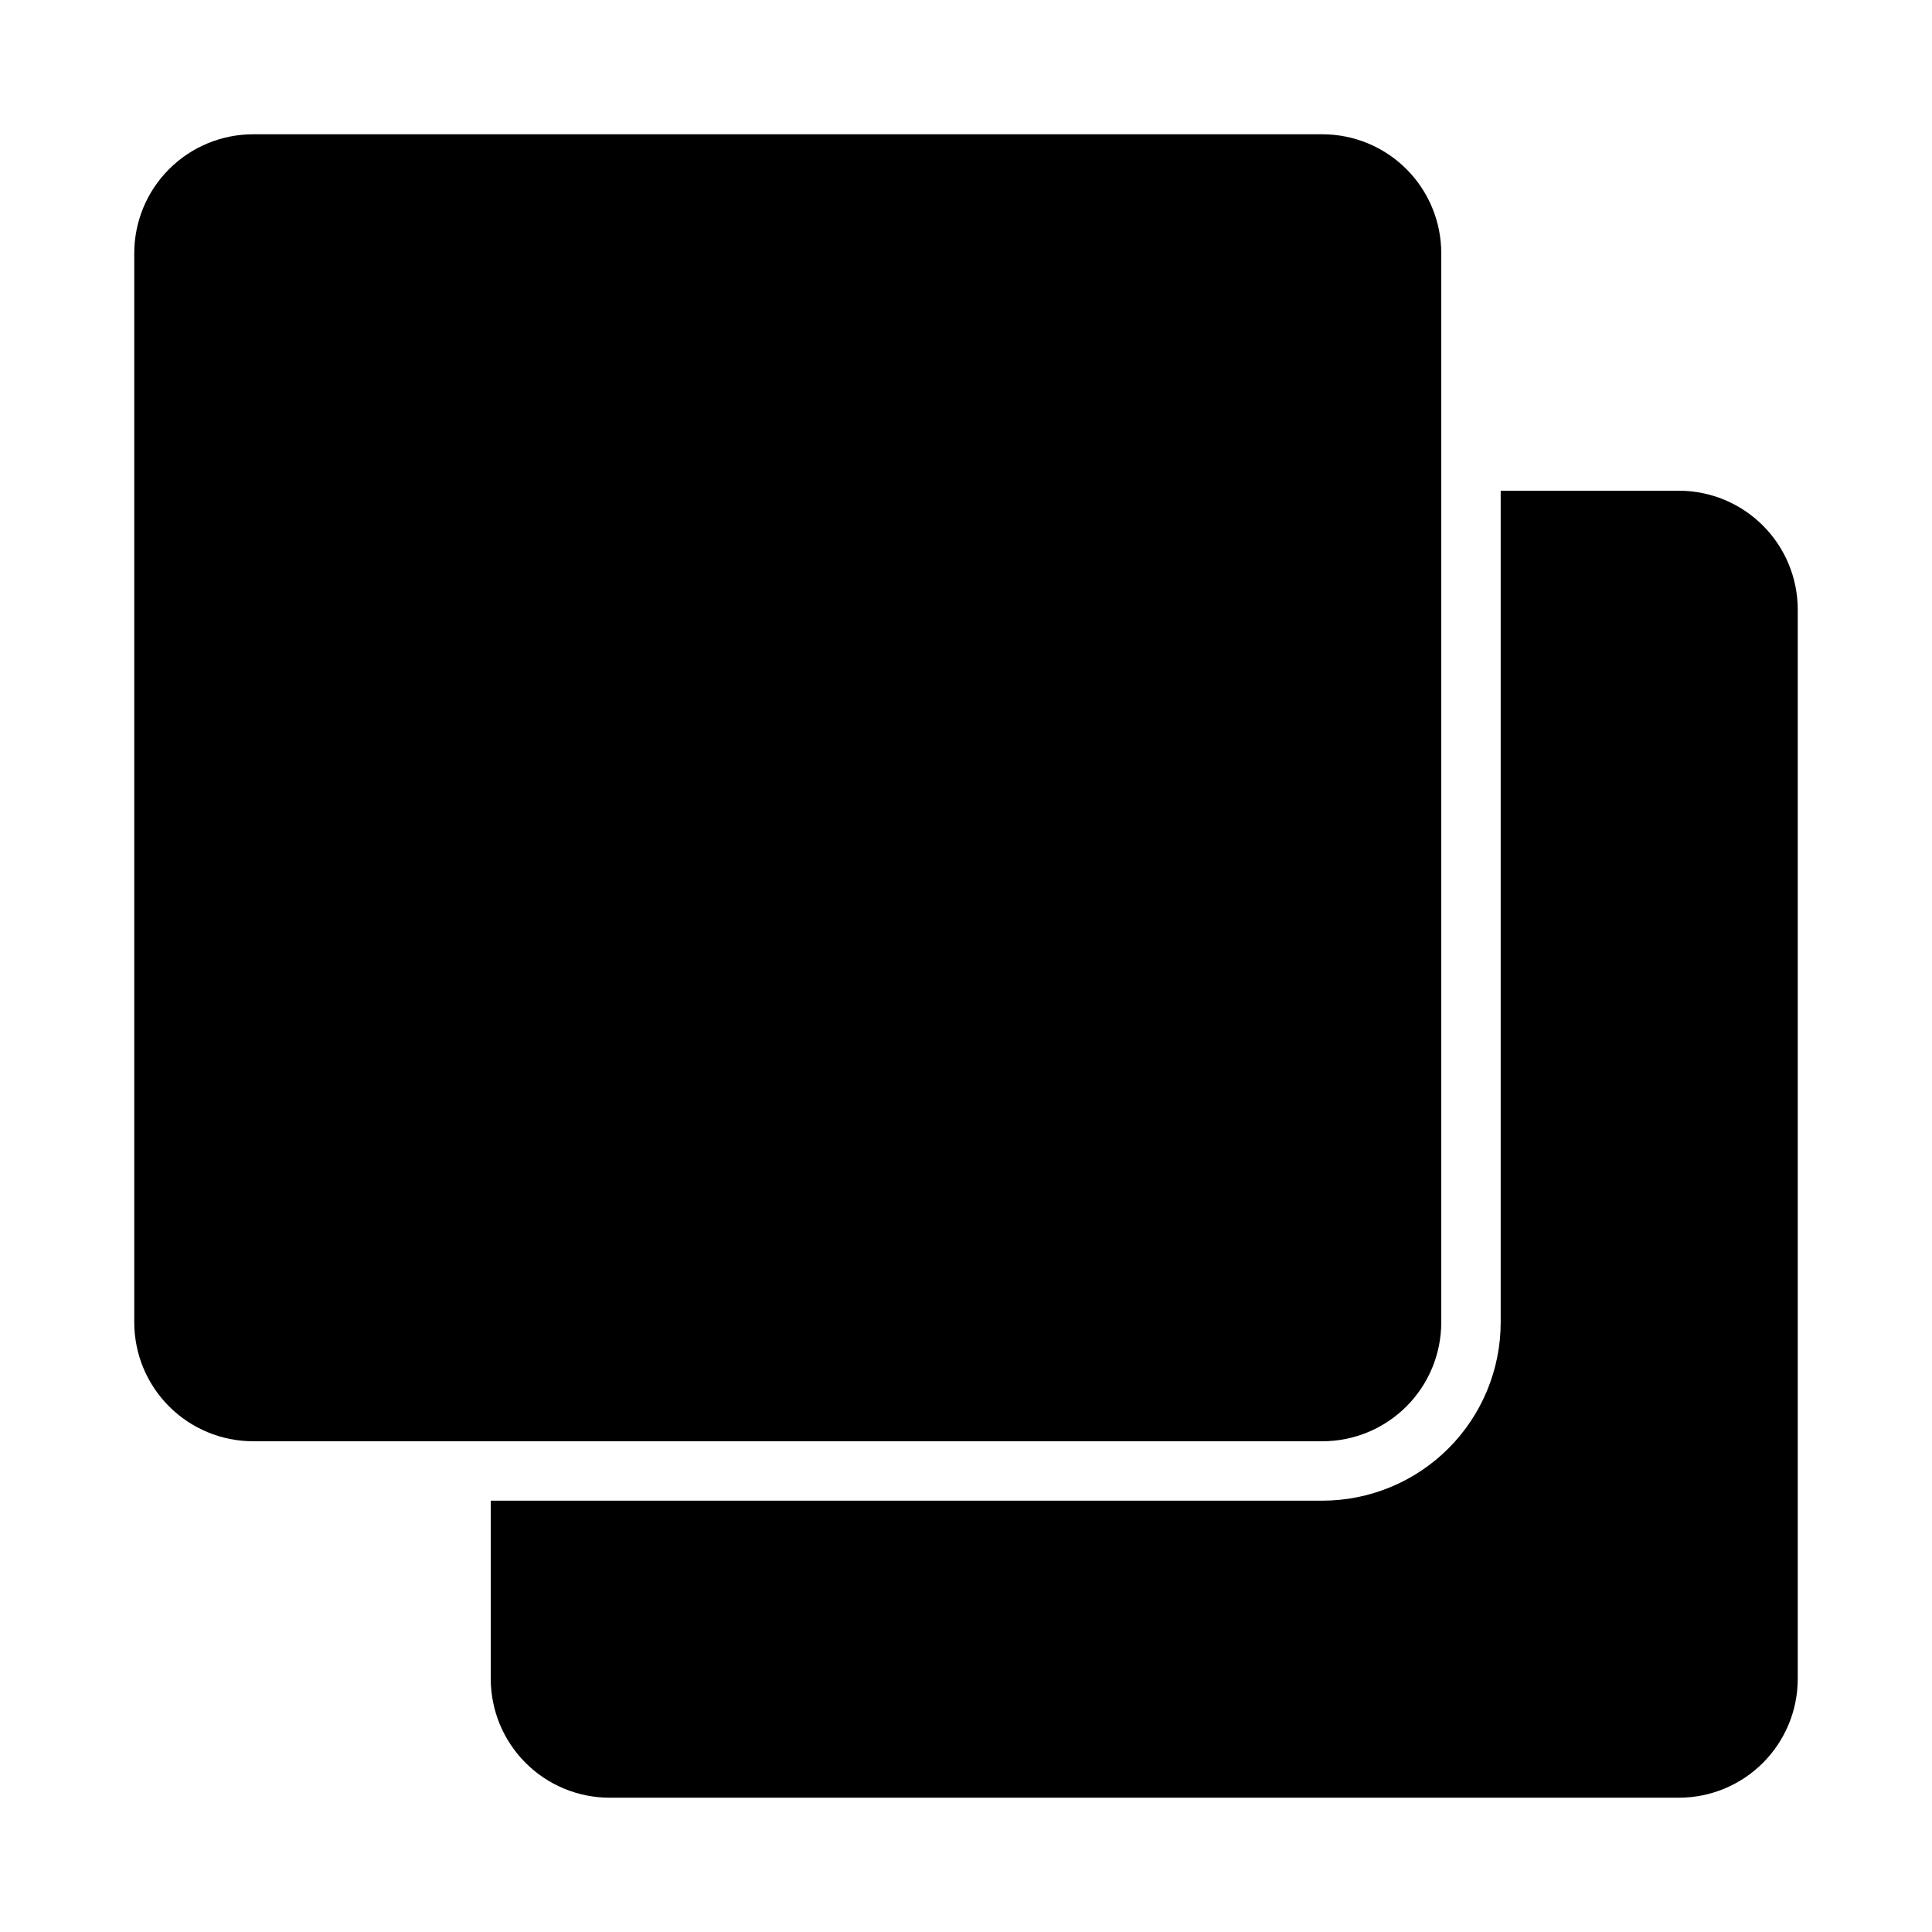 <?xml version="1.0" encoding="UTF-8"?>
<!-- Uploaded to: SVG Repo, www.svgrepo.com, Generator: SVG Repo Mixer Tools -->
<svg fill="#000000" width="800px" height="800px" version="1.1" viewBox="144 144 512 512" xmlns="http://www.w3.org/2000/svg">
 <g>
  <path d="m588.93 274.05h-47.23v220.41c-0.016 12.523-4.996 24.531-13.848 33.387-8.855 8.852-20.863 13.832-33.387 13.848h-220.41v47.23c0.008 8.348 3.328 16.352 9.234 22.258 5.902 5.902 13.906 9.223 22.254 9.23h283.39c8.348-0.008 16.352-3.328 22.258-9.23 5.902-5.906 9.223-13.91 9.23-22.258v-283.39c-0.008-8.348-3.328-16.352-9.23-22.254-5.906-5.906-13.91-9.227-22.258-9.234z"/>
  <path d="m274.05 525.95h220.41c8.352-0.008 16.355-3.328 22.258-9.23s9.223-13.906 9.23-22.258v-283.39c-0.008-8.348-3.328-16.352-9.23-22.254-5.902-5.906-13.906-9.227-22.258-9.234h-283.39c-8.348 0.008-16.352 3.328-22.254 9.234-5.906 5.902-9.227 13.906-9.234 22.254v283.39c0.008 8.352 3.328 16.355 9.234 22.258 5.902 5.902 13.906 9.223 22.254 9.23z"/>
 </g>
</svg>